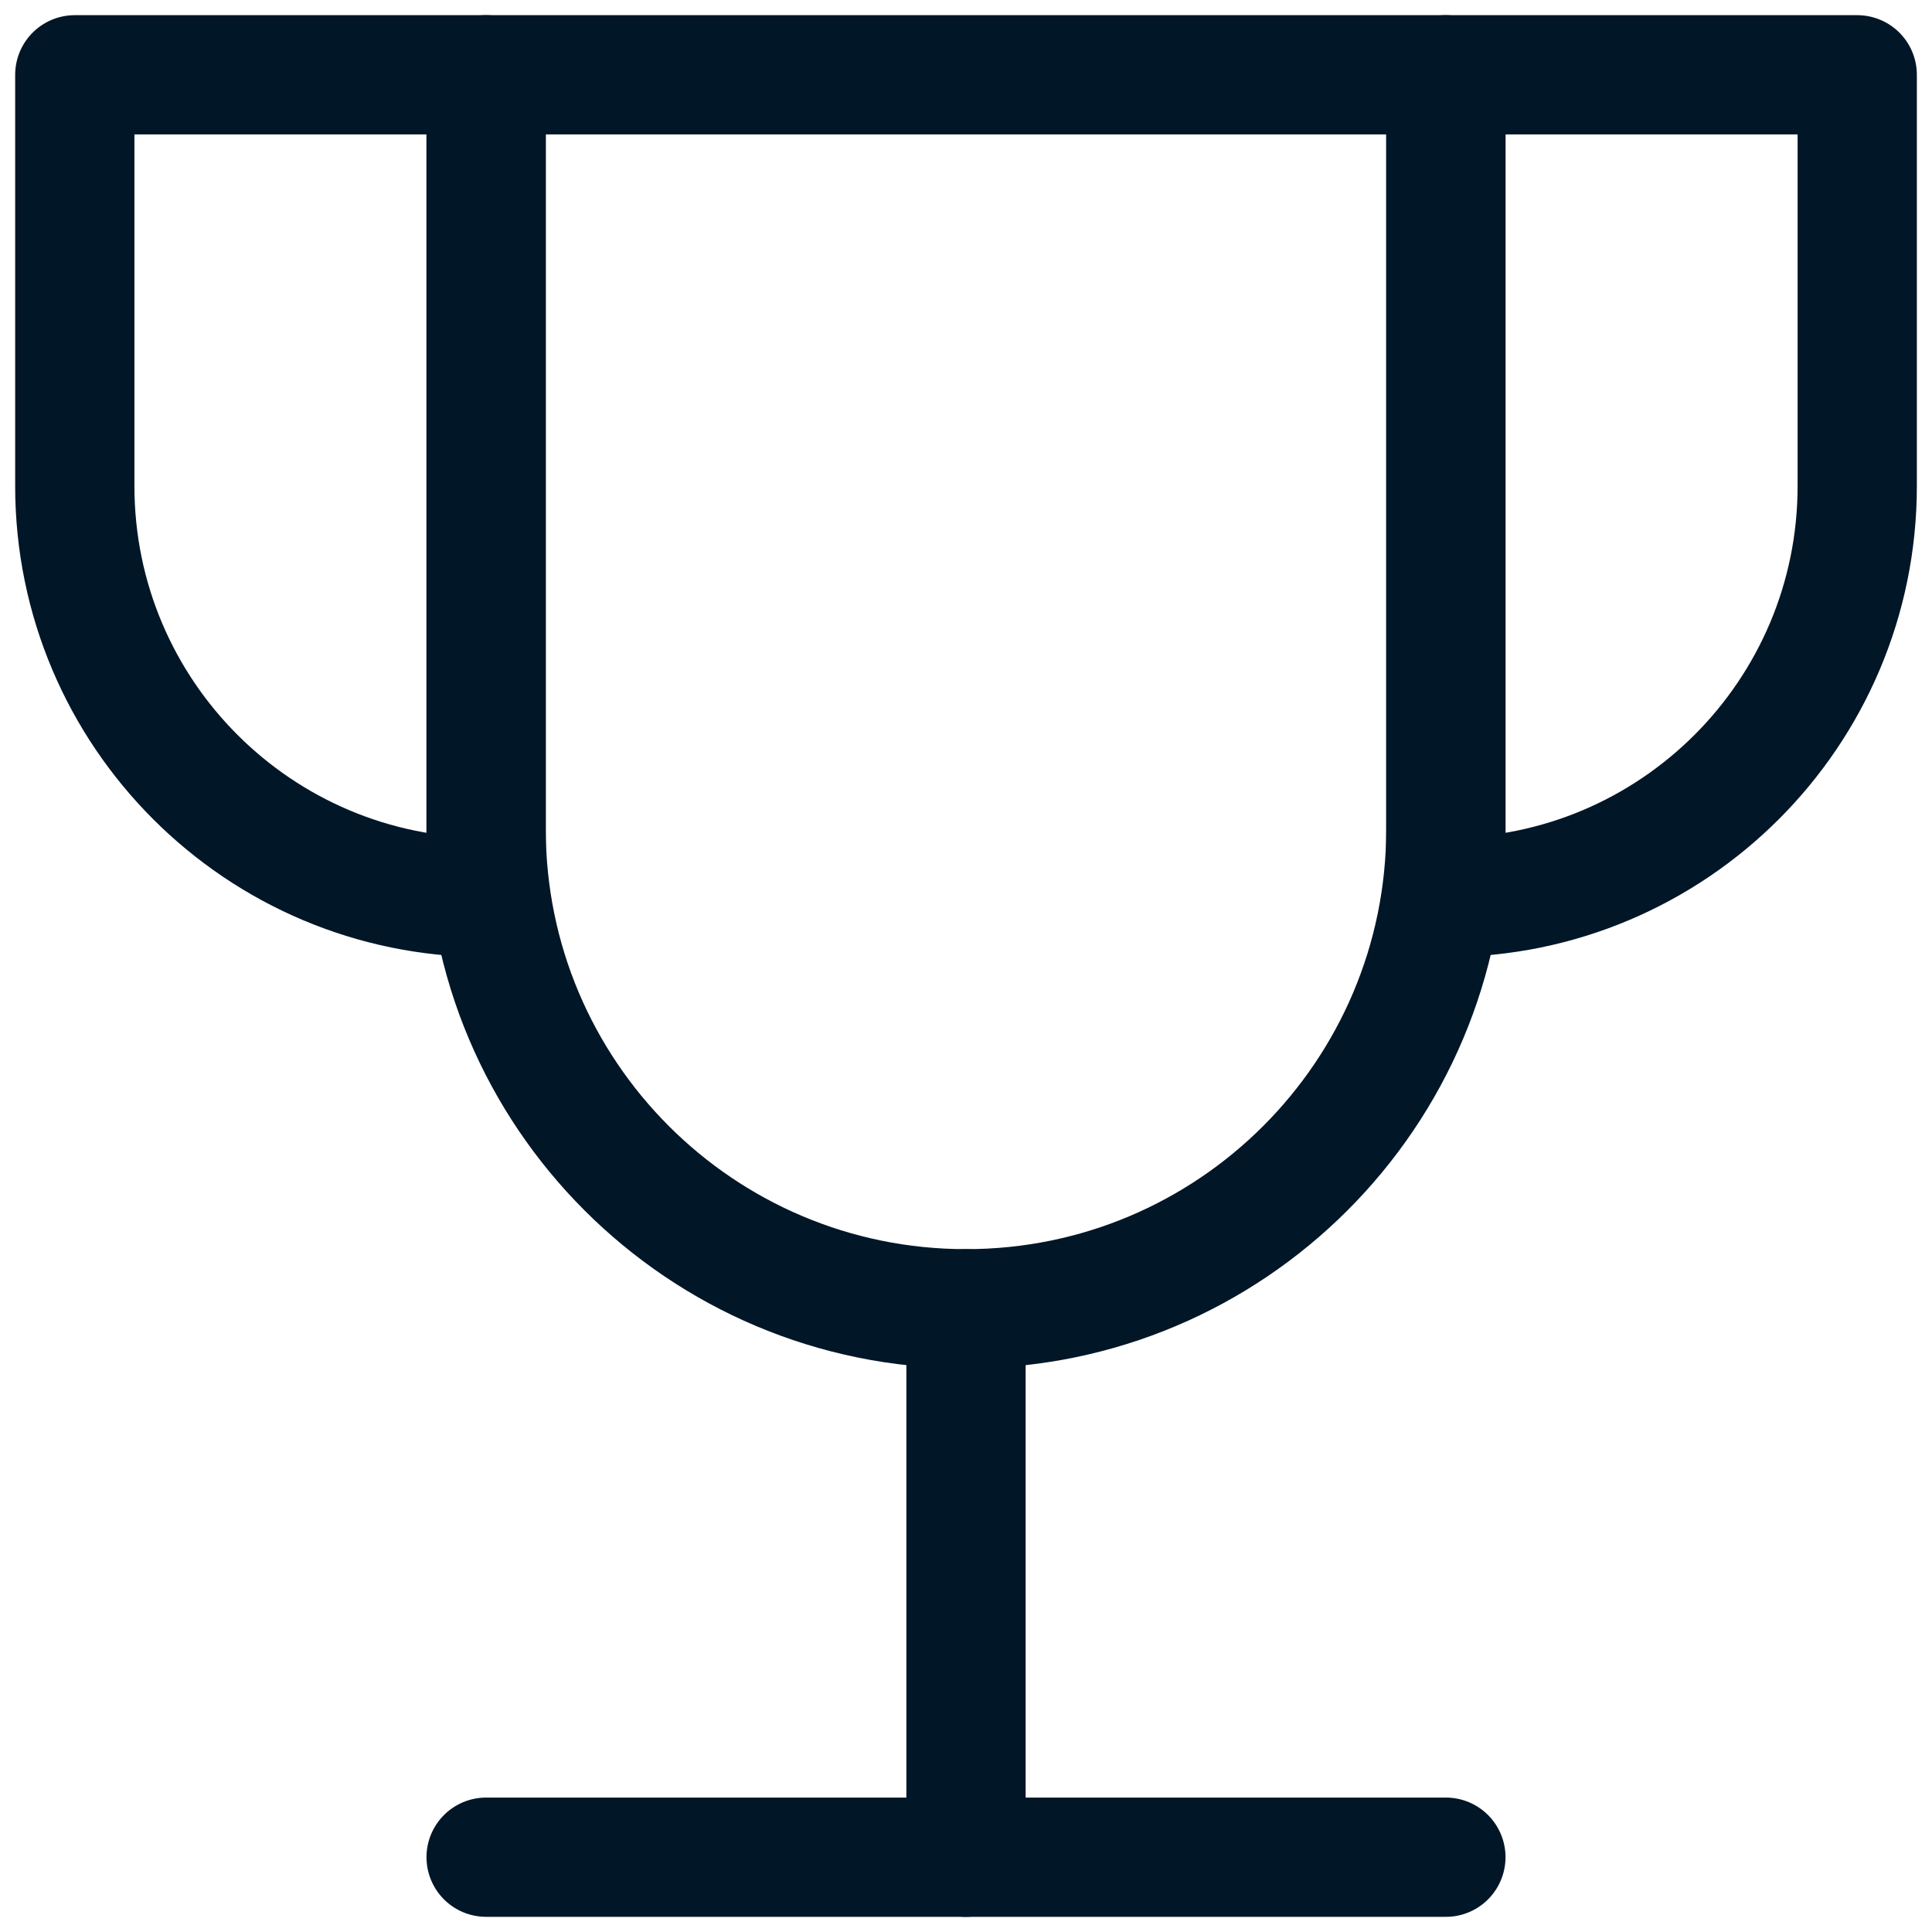 <svg width="81" height="81" viewBox="0 0 81 81" fill="none" xmlns="http://www.w3.org/2000/svg">
<g clip-path="url(#clip0_222_894)">
<path d="M40.5 54.871V77.864" stroke="#011627" stroke-width="5" stroke-linecap="round" stroke-linejoin="round"/>
<path d="M20.381 77.864H60.619" stroke="#011627" stroke-width="5" stroke-linecap="round" stroke-linejoin="round"/>
<path d="M20.381 3.136H3.136V20.381C3.136 29.905 10.857 37.626 20.381 37.626V3.136Z" stroke="#011627" stroke-width="5" stroke-linecap="round" stroke-linejoin="round"/>
<path d="M60.619 3.136H77.865V20.381C77.865 29.905 70.144 37.626 60.619 37.626V3.136Z" stroke="#011627" stroke-width="5" stroke-linecap="round" stroke-linejoin="round"/>
<path d="M20.381 3.136V34.752C20.381 45.863 29.388 54.871 40.5 54.871C51.612 54.871 60.619 45.863 60.619 34.752V3.136H20.381Z" stroke="#011627" stroke-width="5" stroke-linecap="round" stroke-linejoin="round"/>
</g>
<defs>
<clipPath id="clip0_222_894">
<rect width="81" height="81" fill="white"/>
</clipPath>
</defs>
</svg>
